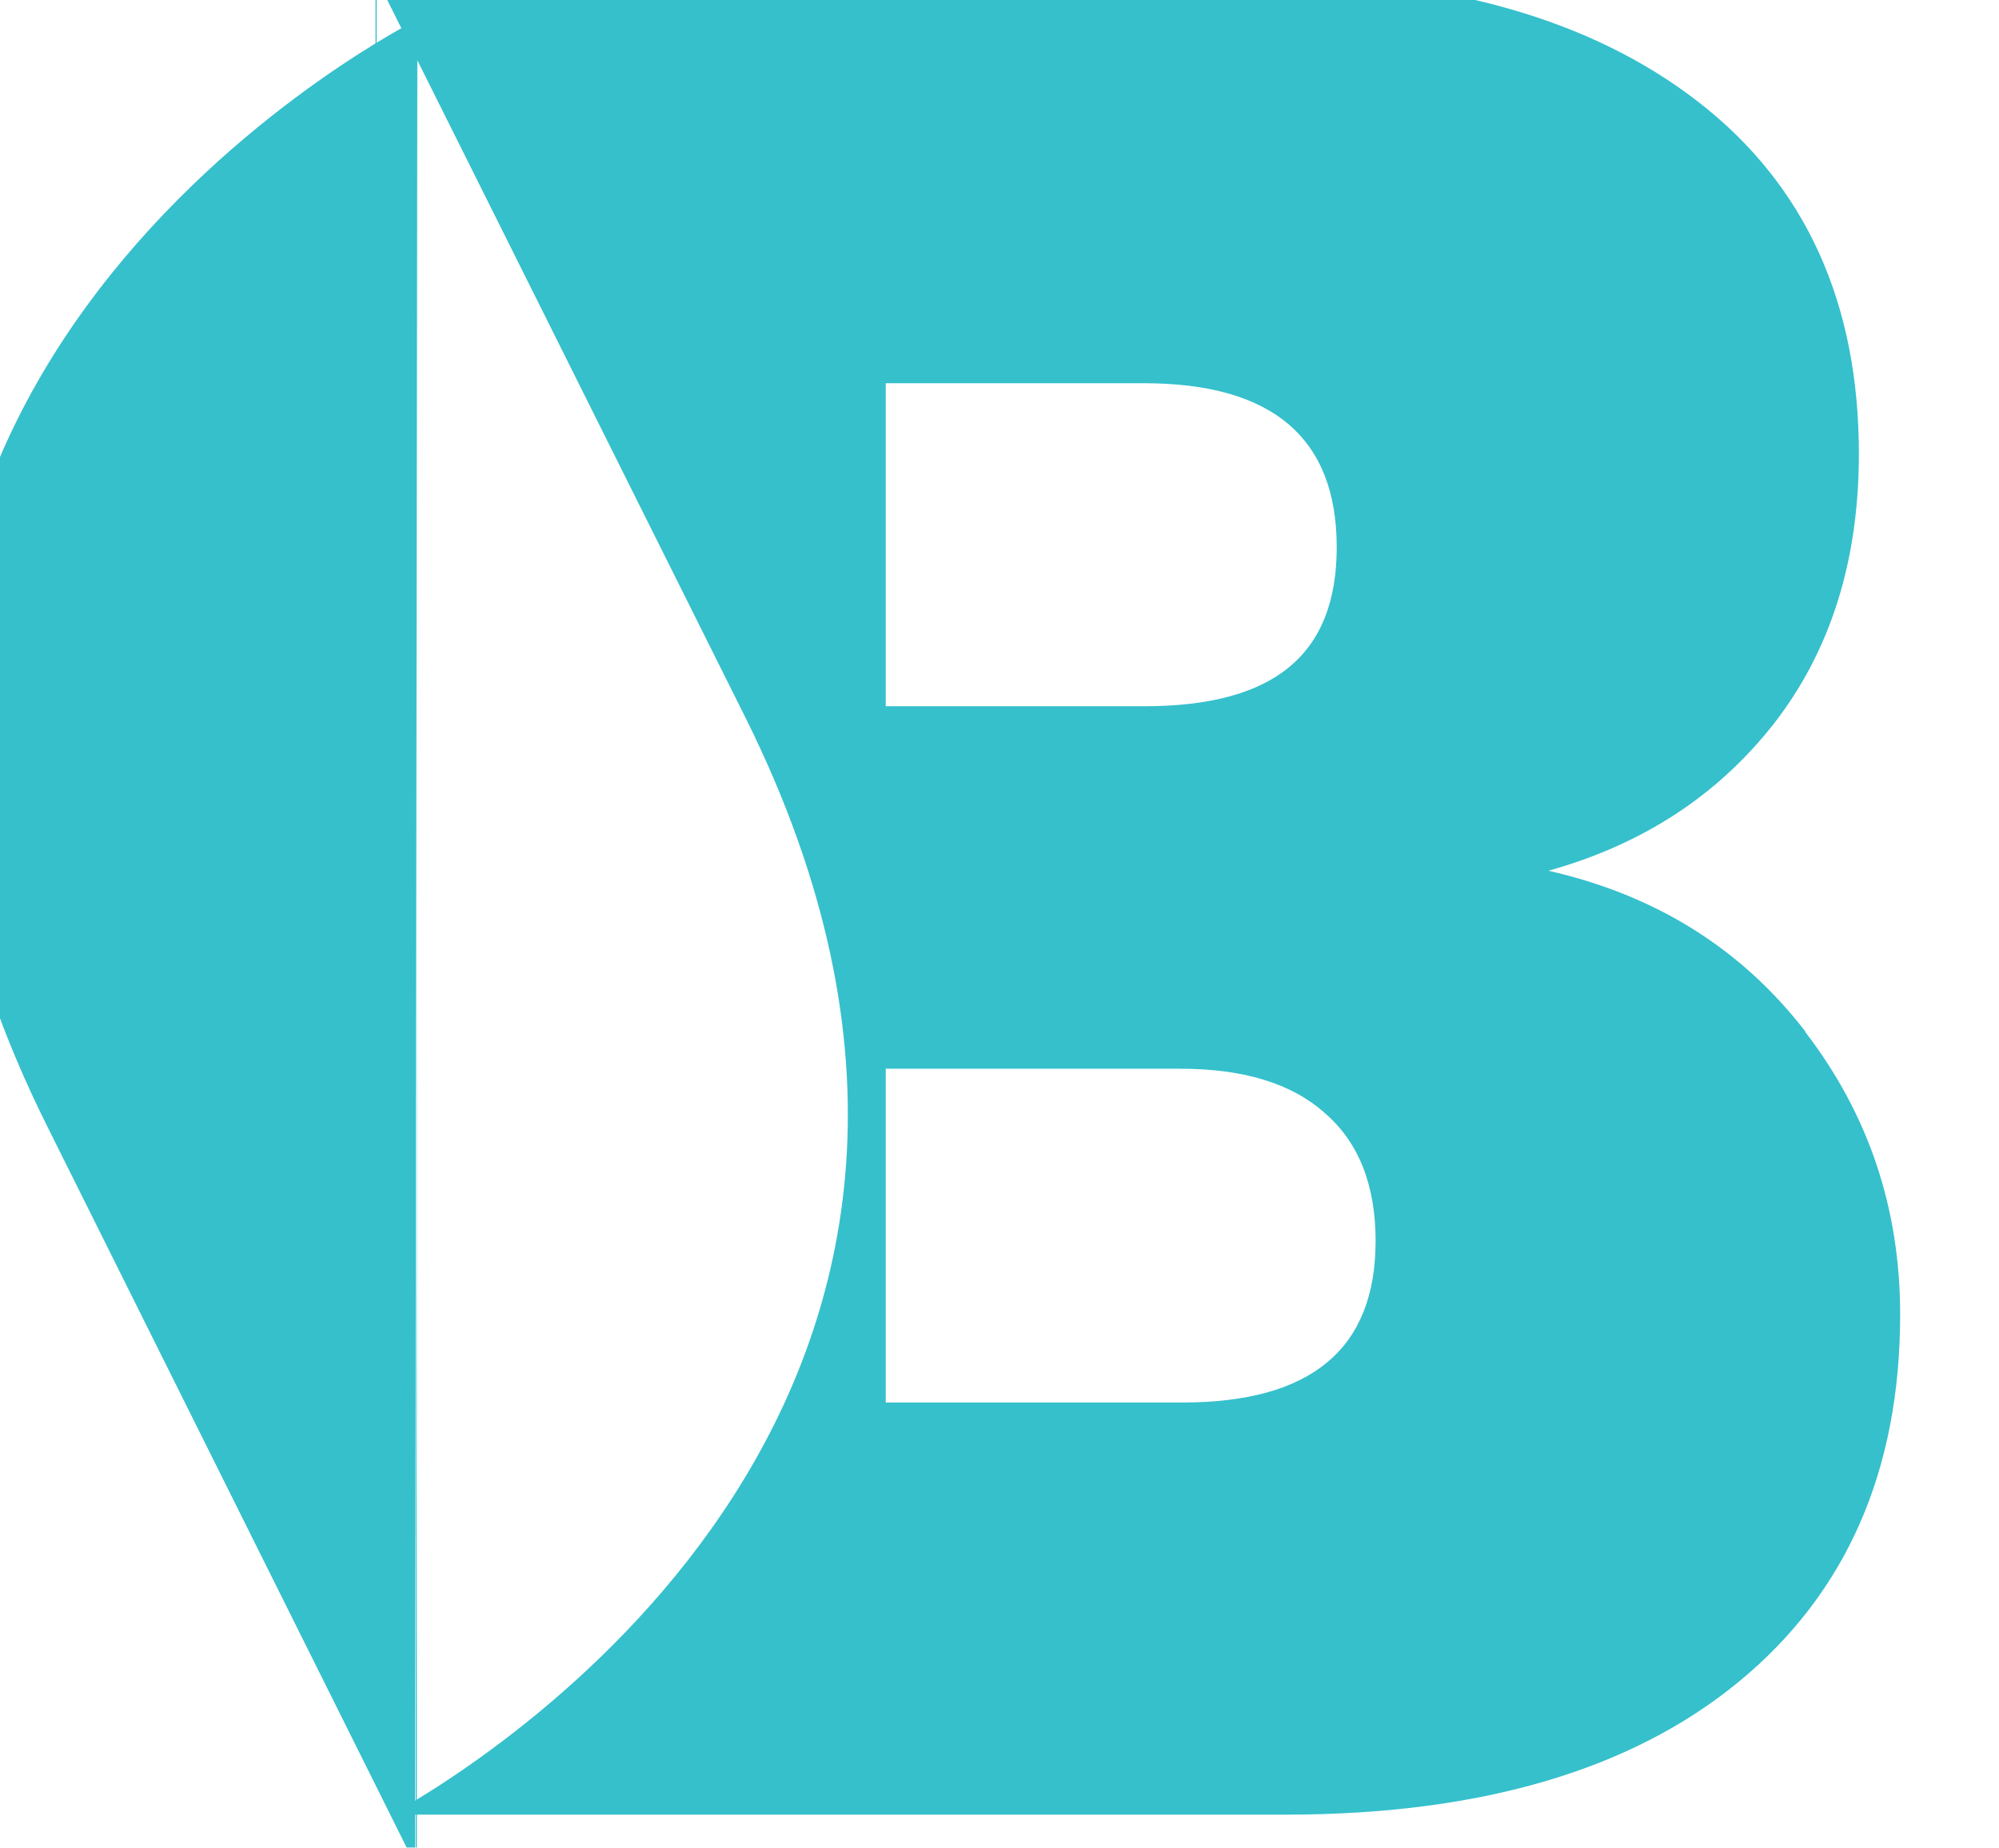 <?xml version="1.0" encoding="UTF-8" standalone="no"?>
<!-- Created with Inkscape (http://www.inkscape.org/) -->

<svg
   width="12.7mm"
   height="11.738mm"
   viewBox="0 0 12.7 11.738"
   version="1.1"
   id="svg1"
   inkscape:version="1.3.2 (091e20e, 2023-11-25)"
   sodipodi:docname="blended_icon.svg"
   xmlns:inkscape="http://www.inkscape.org/namespaces/inkscape"
   xmlns:sodipodi="http://sodipodi.sourceforge.net/DTD/sodipodi-0.dtd"
   xmlns="http://www.w3.org/2000/svg"
   xmlns:svg="http://www.w3.org/2000/svg">
  <sodipodi:namedview
     id="namedview1"
     pagecolor="#ffffff"
     bordercolor="#000000"
     borderopacity="0.25"
     inkscape:showpageshadow="2"
     inkscape:pageopacity="0.0"
     inkscape:pagecheckerboard="0"
     inkscape:deskcolor="#d1d1d1"
     inkscape:document-units="mm"
     inkscape:zoom="0.92737795"
     inkscape:cx="18.331253"
     inkscape:cy="208.65279"
     inkscape:window-width="1392"
     inkscape:window-height="1212"
     inkscape:window-x="0"
     inkscape:window-y="25"
     inkscape:window-maximized="0"
     inkscape:current-layer="layer1" />
  <defs
     id="defs1">
    <filter
       id="drop-shadow-4"
       x="1749.79"
       y="426.47"
       width="0.27"
       height="15.42"
       filterUnits="userSpaceOnUse">
      <feOffset
         dx=".69"
         dy=".69"
         id="feOffset1" />
      <feGaussianBlur
         result="blur"
         stdDeviation=".69"
         id="feGaussianBlur1" />
      <feFlood
         flood-color="#201d1e"
         flood-opacity=".45"
         id="feFlood1" />
      <feComposite
         in2="blur"
         operator="in"
         id="feComposite1" />
      <feComposite
         in="SourceGraphic"
         id="feComposite2" />
    </filter>
    <filter
       id="drop-shadow-5"
       x="1741.91"
       y="411.05"
       width="7.9"
       height="30.84"
       filterUnits="userSpaceOnUse">
      <feOffset
         dx=".69"
         dy=".69"
         id="feOffset2" />
      <feGaussianBlur
         result="blur-2"
         stdDeviation=".69"
         id="feGaussianBlur2" />
      <feFlood
         flood-color="#201d1e"
         flood-opacity=".45"
         id="feFlood2" />
      <feComposite
         in2="blur-2"
         operator="in"
         id="feComposite3" />
      <feComposite
         in="SourceGraphic"
         id="feComposite4" />
    </filter>
  </defs>
  <g
     inkscape:label="Layer 1"
     inkscape:groupmode="layer"
     id="layer1"
     transform="translate(-100.277,-93.398)">
    <g
       id="g575"
       transform="matrix(0.38,0,0,0.38,-562.265,-62.939)">
      <path
         class="cls-6"
         d="m 1773.71,428.65 c -1.07,-1.38 -2.49,-2.27 -4.29,-2.68 1.57,-0.44 2.82,-1.25 3.77,-2.46 0.94,-1.21 1.42,-2.71 1.42,-4.51 0,-2.52 -0.89,-4.49 -2.68,-5.88 -1.79,-1.39 -4.25,-2.09 -7.39,-2.09 h -14.73 v 15.45 l 0.02,-15.42 6.16,12.34 c 5.6,11.24 -4.14,17.36 -5.92,18.35 h 14.95 c 3.25,0 5.78,-0.74 7.58,-2.22 1.8,-1.48 2.7,-3.53 2.7,-6.14 0,-1.78 -0.53,-3.35 -1.59,-4.73 z m -15.37,-10.83 h 4.32 c 2.15,0 3.22,0.92 3.22,2.74 0,1.82 -1.07,2.66 -3.22,2.66 h -4.32 v -5.41 z m 4.97,17.04 h -4.97 v -5.58 h 4.93 c 1.04,0 1.85,0.24 2.41,0.74 0.57,0.49 0.85,1.21 0.85,2.14 0,1.8 -1.07,2.7 -3.23,2.7 z"
         id="path572"
         style="fill:#35c0cc" />
      <g
         id="g574">
        <path
           class="cls-5"
           d="m 1750.06,441.74 c -0.18,0.1 -0.27,0.15 -0.27,0.15 l 0.02,-15.42 v 15.27 h 0.26 z"
           id="path573"
           style="fill:#35c0cc;filter:url(#drop-shadow-4)" />
        <path
           class="cls-7"
           d="m 1749.82,411.05 -0.02,15.42 -0.02,15.42 -6.15,-12.34 c -6.03,-12.08 5.67,-18.23 6.17,-18.49 0,0 0.02,0 0.02,0 z"
           id="path574"
           style="fill:#35c0cc;filter:url(#drop-shadow-5)" />
      </g>
    </g>
  </g>
</svg>
